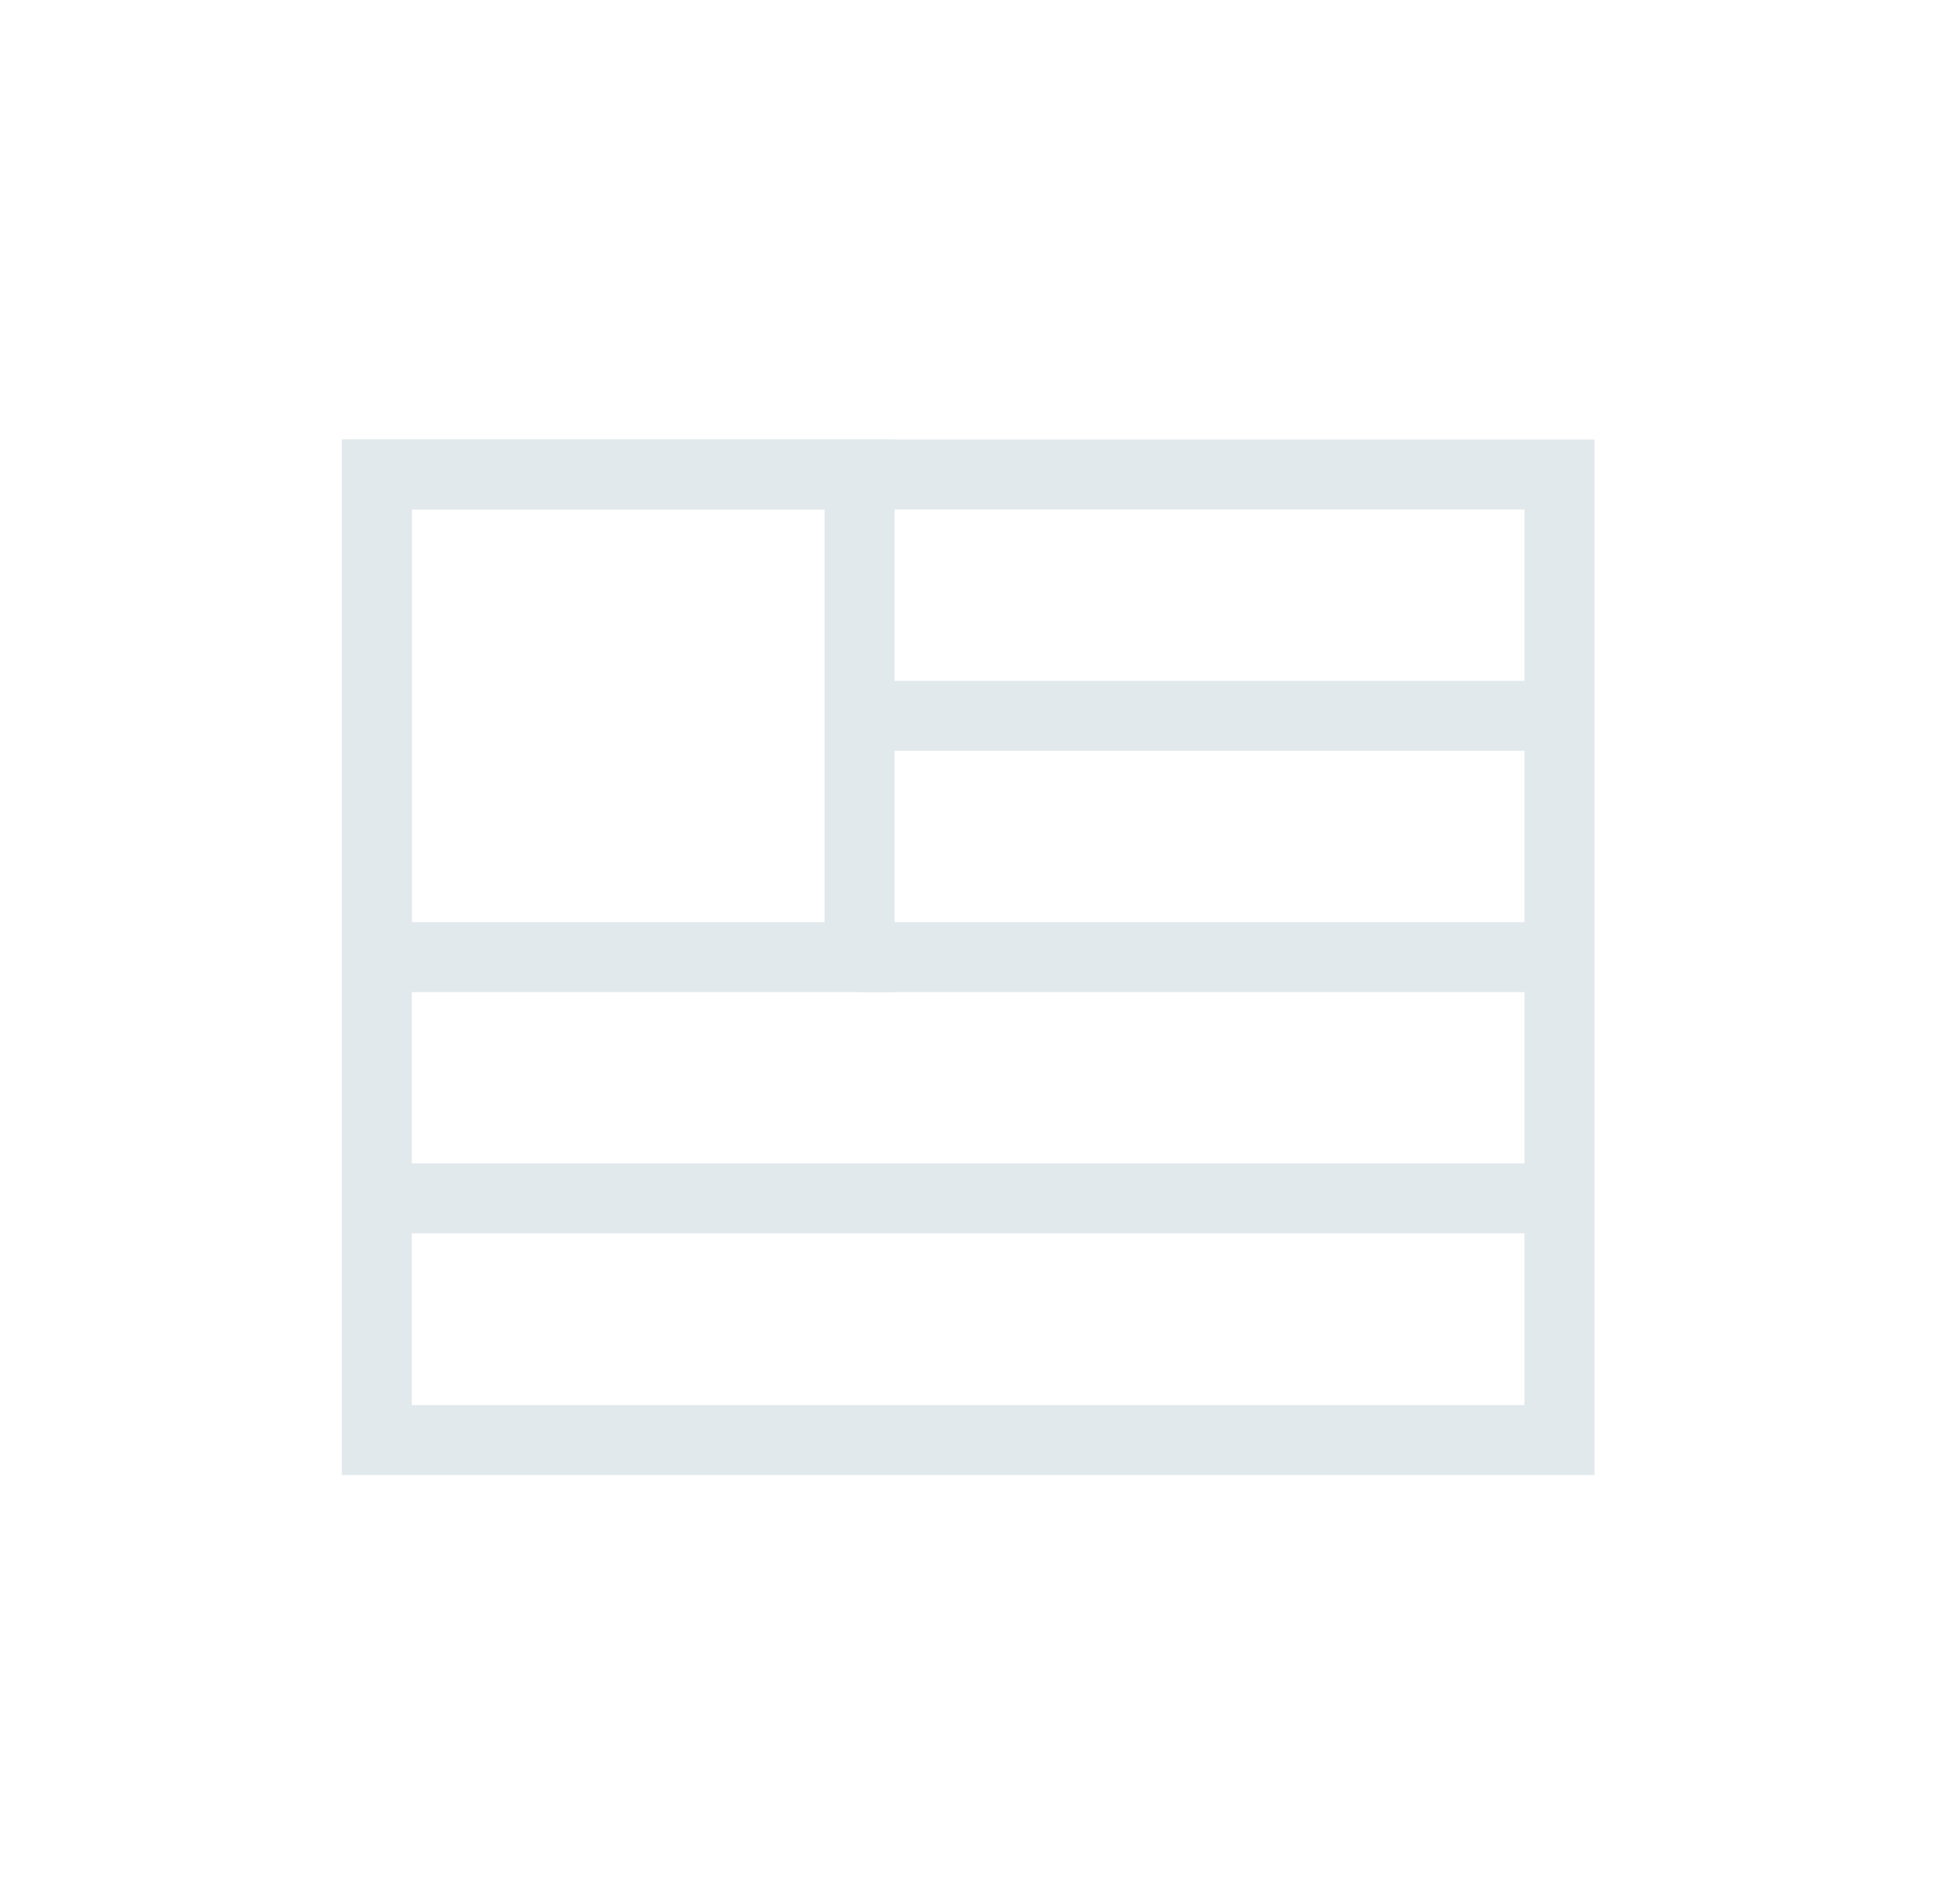 <svg xmlns="http://www.w3.org/2000/svg" fill="none" viewBox="0 0 28 27" height="27" width="28">
<path stroke-miterlimit="10" stroke="#E2E9ED" d="M22.278 6.779H5.383V20.575H22.278V6.779Z"></path>
<path stroke-miterlimit="10" stroke="#E2E9ED" d="M12.279 6.779H5.383V13.675H12.279V6.779Z"></path>
<path stroke-miterlimit="10" stroke="#E2E9ED" d="M12.281 13.675H22.281"></path>
<path stroke-miterlimit="10" stroke="#E2E9ED" d="M12.281 10.227H22.281"></path>
<path stroke-miterlimit="10" stroke="#E2E9ED" d="M5.383 17.122H22.278"></path>
</svg>
